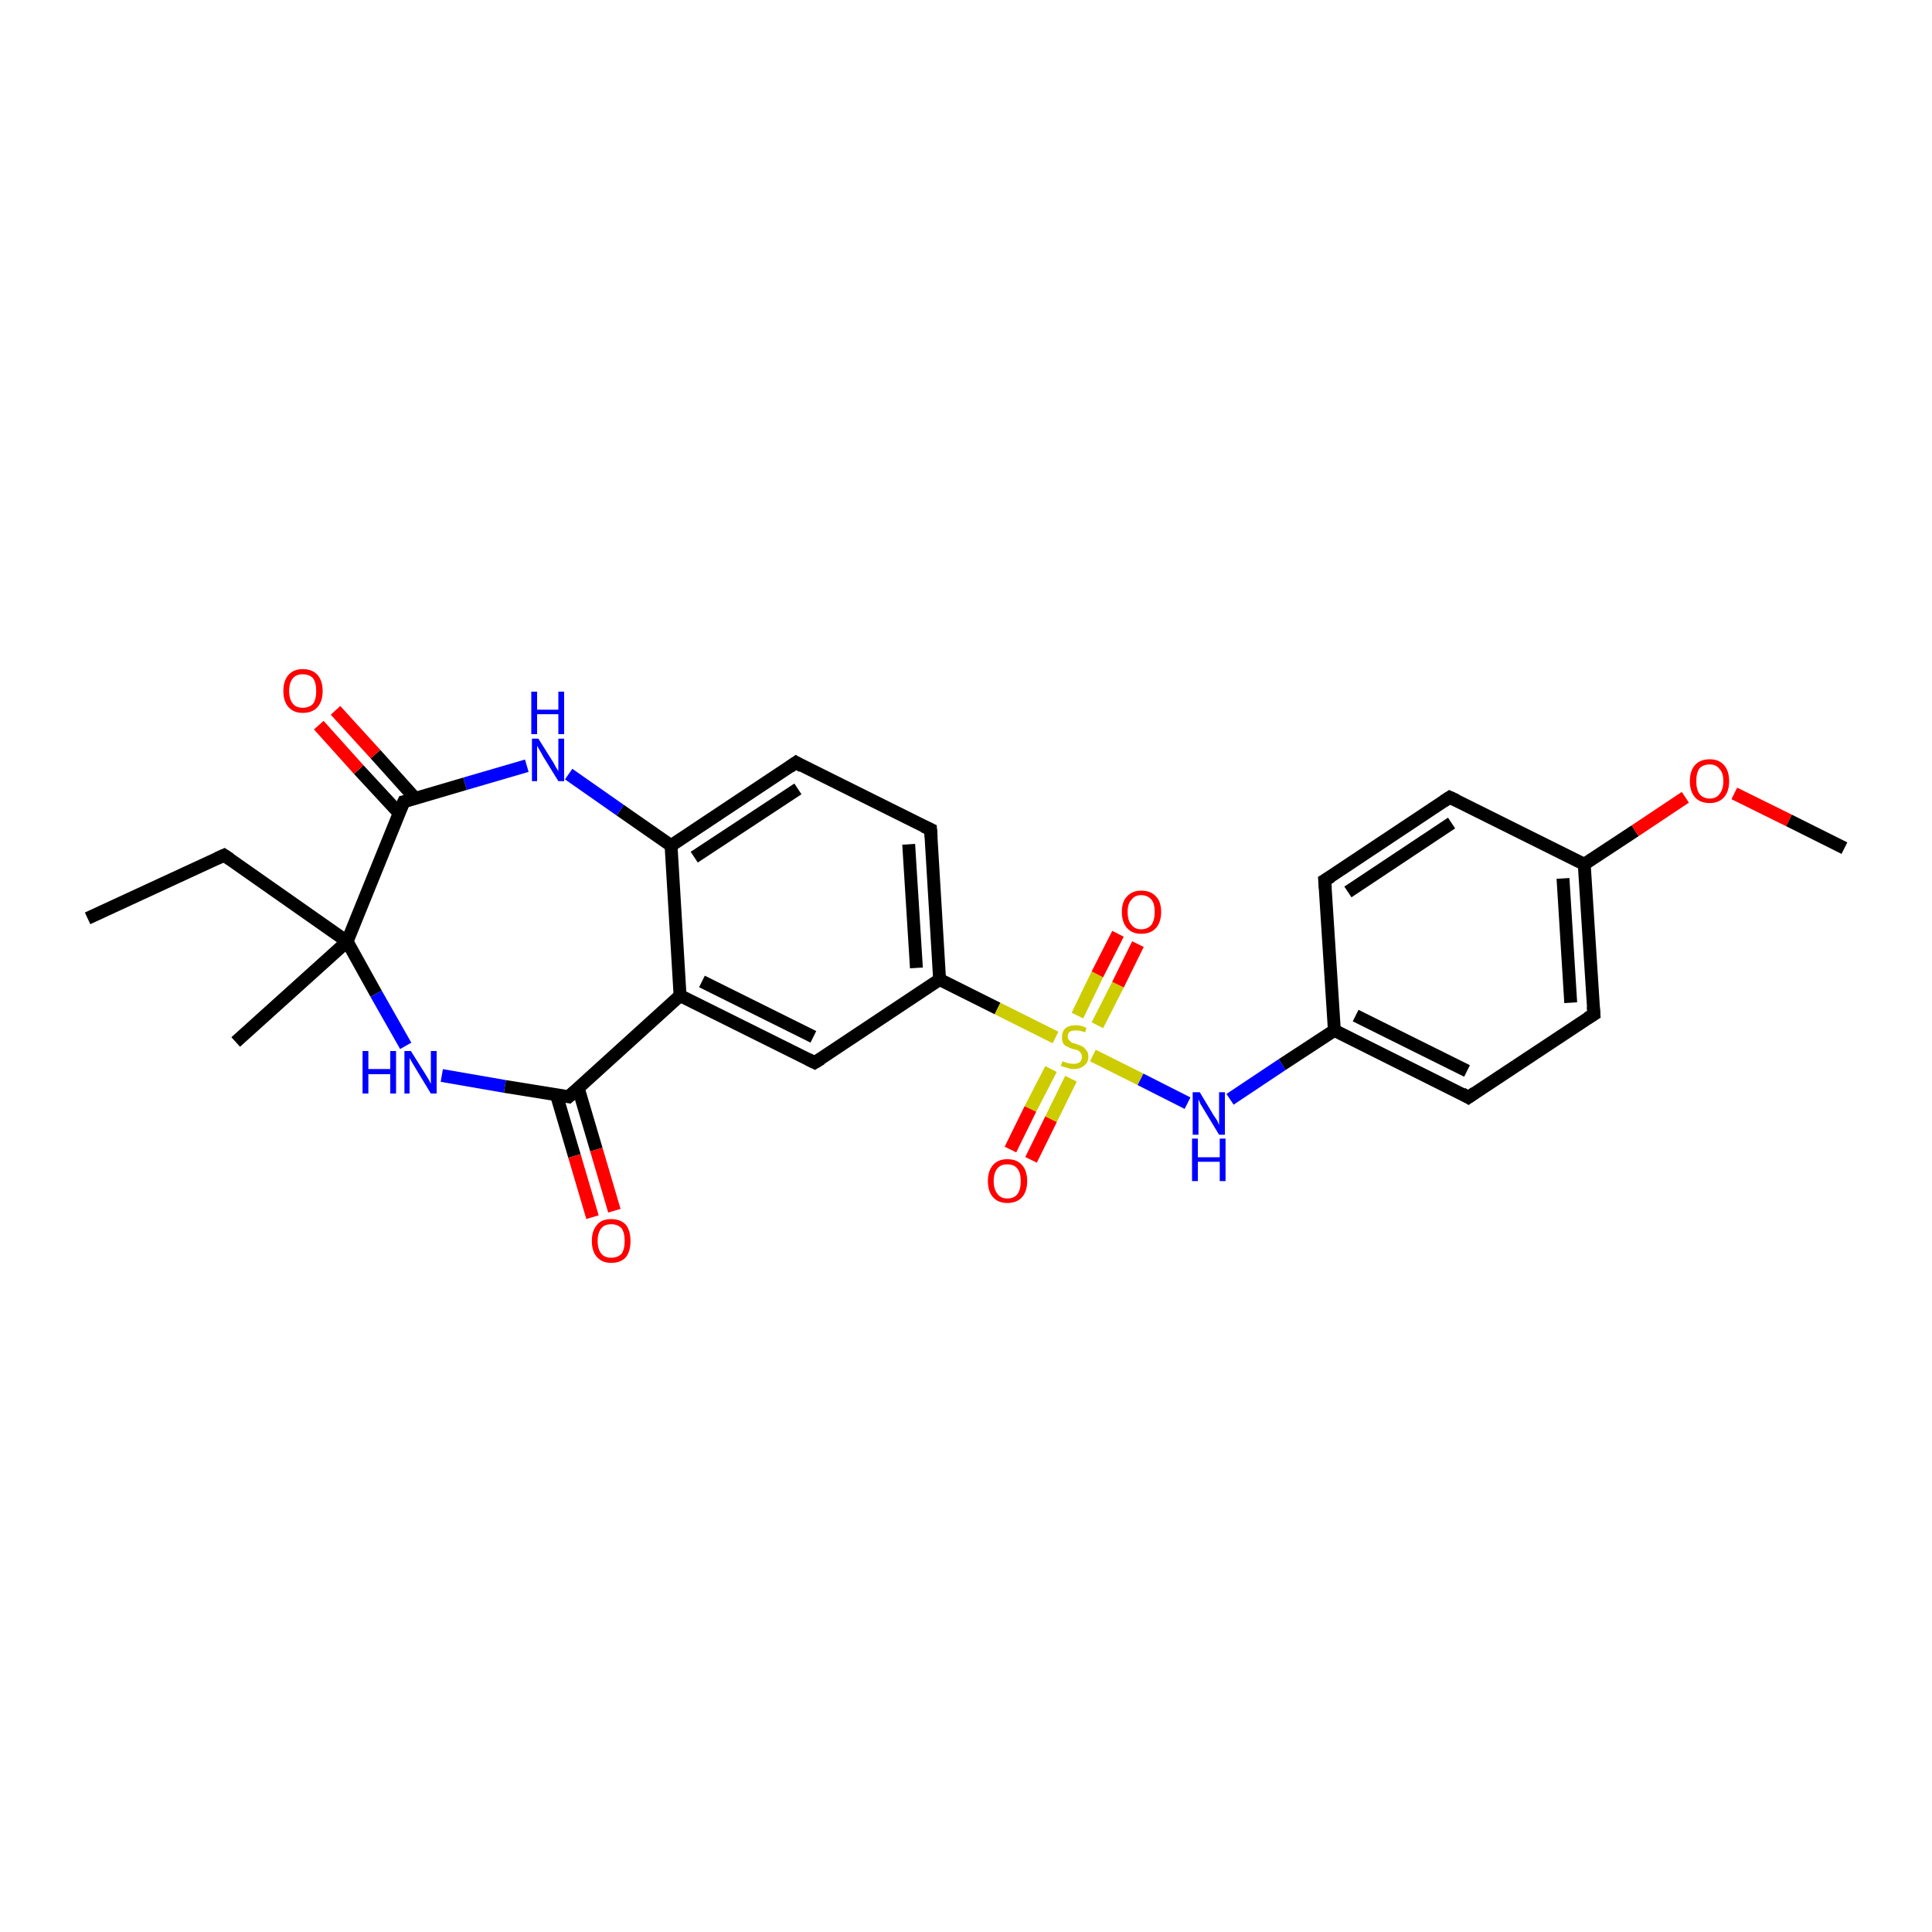 <?xml version='1.0' encoding='iso-8859-1'?>
<svg version='1.1' baseProfile='full'
              xmlns='http://www.w3.org/2000/svg'
                      xmlns:rdkit='http://www.rdkit.org/xml'
                      xmlns:xlink='http://www.w3.org/1999/xlink'
                  xml:space='preserve'
width='300px' height='300px' viewBox='0 0 300 300'>
<!-- END OF HEADER -->
<rect style='opacity:1.0;fill:#FFFFFF;stroke:none' width='300.0' height='300.0' x='0.0' y='0.0'> </rect>
<path class='bond-0 atom-0 atom-1' d='M 13.6,142.6 L 34.8,132.8' style='fill:none;fill-rule:evenodd;stroke:#000000;stroke-width:2.0px;stroke-linecap:butt;stroke-linejoin:miter;stroke-opacity:1' />
<path class='bond-1 atom-1 atom-2' d='M 34.8,132.8 L 53.9,146.2' style='fill:none;fill-rule:evenodd;stroke:#000000;stroke-width:2.0px;stroke-linecap:butt;stroke-linejoin:miter;stroke-opacity:1' />
<path class='bond-2 atom-2 atom-3' d='M 53.9,146.2 L 36.6,161.8' style='fill:none;fill-rule:evenodd;stroke:#000000;stroke-width:2.0px;stroke-linecap:butt;stroke-linejoin:miter;stroke-opacity:1' />
<path class='bond-3 atom-2 atom-4' d='M 53.9,146.2 L 58.4,154.3' style='fill:none;fill-rule:evenodd;stroke:#000000;stroke-width:2.0px;stroke-linecap:butt;stroke-linejoin:miter;stroke-opacity:1' />
<path class='bond-3 atom-2 atom-4' d='M 58.4,154.3 L 63.0,162.4' style='fill:none;fill-rule:evenodd;stroke:#0000FF;stroke-width:2.0px;stroke-linecap:butt;stroke-linejoin:miter;stroke-opacity:1' />
<path class='bond-4 atom-4 atom-5' d='M 68.6,167.0 L 78.4,168.7' style='fill:none;fill-rule:evenodd;stroke:#0000FF;stroke-width:2.0px;stroke-linecap:butt;stroke-linejoin:miter;stroke-opacity:1' />
<path class='bond-4 atom-4 atom-5' d='M 78.4,168.7 L 88.3,170.3' style='fill:none;fill-rule:evenodd;stroke:#000000;stroke-width:2.0px;stroke-linecap:butt;stroke-linejoin:miter;stroke-opacity:1' />
<path class='bond-5 atom-5 atom-6' d='M 86.4,170.0 L 89.2,179.5' style='fill:none;fill-rule:evenodd;stroke:#000000;stroke-width:2.0px;stroke-linecap:butt;stroke-linejoin:miter;stroke-opacity:1' />
<path class='bond-5 atom-5 atom-6' d='M 89.2,179.5 L 92.0,189.0' style='fill:none;fill-rule:evenodd;stroke:#FF0000;stroke-width:2.0px;stroke-linecap:butt;stroke-linejoin:miter;stroke-opacity:1' />
<path class='bond-5 atom-5 atom-6' d='M 89.8,169.0 L 92.6,178.5' style='fill:none;fill-rule:evenodd;stroke:#000000;stroke-width:2.0px;stroke-linecap:butt;stroke-linejoin:miter;stroke-opacity:1' />
<path class='bond-5 atom-5 atom-6' d='M 92.6,178.5 L 95.4,188.0' style='fill:none;fill-rule:evenodd;stroke:#FF0000;stroke-width:2.0px;stroke-linecap:butt;stroke-linejoin:miter;stroke-opacity:1' />
<path class='bond-6 atom-5 atom-7' d='M 88.3,170.3 L 105.6,154.6' style='fill:none;fill-rule:evenodd;stroke:#000000;stroke-width:2.0px;stroke-linecap:butt;stroke-linejoin:miter;stroke-opacity:1' />
<path class='bond-7 atom-7 atom-8' d='M 105.6,154.6 L 126.5,165.0' style='fill:none;fill-rule:evenodd;stroke:#000000;stroke-width:2.0px;stroke-linecap:butt;stroke-linejoin:miter;stroke-opacity:1' />
<path class='bond-7 atom-7 atom-8' d='M 109.0,152.4 L 126.3,161.0' style='fill:none;fill-rule:evenodd;stroke:#000000;stroke-width:2.0px;stroke-linecap:butt;stroke-linejoin:miter;stroke-opacity:1' />
<path class='bond-8 atom-8 atom-9' d='M 126.5,165.0 L 145.9,152.1' style='fill:none;fill-rule:evenodd;stroke:#000000;stroke-width:2.0px;stroke-linecap:butt;stroke-linejoin:miter;stroke-opacity:1' />
<path class='bond-9 atom-9 atom-10' d='M 145.9,152.1 L 144.5,128.8' style='fill:none;fill-rule:evenodd;stroke:#000000;stroke-width:2.0px;stroke-linecap:butt;stroke-linejoin:miter;stroke-opacity:1' />
<path class='bond-9 atom-9 atom-10' d='M 142.3,150.3 L 141.1,131.1' style='fill:none;fill-rule:evenodd;stroke:#000000;stroke-width:2.0px;stroke-linecap:butt;stroke-linejoin:miter;stroke-opacity:1' />
<path class='bond-10 atom-10 atom-11' d='M 144.5,128.8 L 123.6,118.4' style='fill:none;fill-rule:evenodd;stroke:#000000;stroke-width:2.0px;stroke-linecap:butt;stroke-linejoin:miter;stroke-opacity:1' />
<path class='bond-11 atom-11 atom-12' d='M 123.6,118.4 L 104.2,131.3' style='fill:none;fill-rule:evenodd;stroke:#000000;stroke-width:2.0px;stroke-linecap:butt;stroke-linejoin:miter;stroke-opacity:1' />
<path class='bond-11 atom-11 atom-12' d='M 123.9,122.5 L 107.8,133.1' style='fill:none;fill-rule:evenodd;stroke:#000000;stroke-width:2.0px;stroke-linecap:butt;stroke-linejoin:miter;stroke-opacity:1' />
<path class='bond-12 atom-12 atom-13' d='M 104.2,131.3 L 96.3,125.8' style='fill:none;fill-rule:evenodd;stroke:#000000;stroke-width:2.0px;stroke-linecap:butt;stroke-linejoin:miter;stroke-opacity:1' />
<path class='bond-12 atom-12 atom-13' d='M 96.3,125.8 L 88.3,120.2' style='fill:none;fill-rule:evenodd;stroke:#0000FF;stroke-width:2.0px;stroke-linecap:butt;stroke-linejoin:miter;stroke-opacity:1' />
<path class='bond-13 atom-13 atom-14' d='M 81.8,118.9 L 72.2,121.7' style='fill:none;fill-rule:evenodd;stroke:#0000FF;stroke-width:2.0px;stroke-linecap:butt;stroke-linejoin:miter;stroke-opacity:1' />
<path class='bond-13 atom-13 atom-14' d='M 72.2,121.7 L 62.7,124.5' style='fill:none;fill-rule:evenodd;stroke:#000000;stroke-width:2.0px;stroke-linecap:butt;stroke-linejoin:miter;stroke-opacity:1' />
<path class='bond-14 atom-14 atom-15' d='M 64.5,124.0 L 58.3,117.1' style='fill:none;fill-rule:evenodd;stroke:#000000;stroke-width:2.0px;stroke-linecap:butt;stroke-linejoin:miter;stroke-opacity:1' />
<path class='bond-14 atom-14 atom-15' d='M 58.3,117.1 L 52.1,110.3' style='fill:none;fill-rule:evenodd;stroke:#FF0000;stroke-width:2.0px;stroke-linecap:butt;stroke-linejoin:miter;stroke-opacity:1' />
<path class='bond-14 atom-14 atom-15' d='M 62.0,126.3 L 55.7,119.5' style='fill:none;fill-rule:evenodd;stroke:#000000;stroke-width:2.0px;stroke-linecap:butt;stroke-linejoin:miter;stroke-opacity:1' />
<path class='bond-14 atom-14 atom-15' d='M 55.7,119.5 L 49.5,112.6' style='fill:none;fill-rule:evenodd;stroke:#FF0000;stroke-width:2.0px;stroke-linecap:butt;stroke-linejoin:miter;stroke-opacity:1' />
<path class='bond-15 atom-9 atom-16' d='M 145.9,152.1 L 154.9,156.6' style='fill:none;fill-rule:evenodd;stroke:#000000;stroke-width:2.0px;stroke-linecap:butt;stroke-linejoin:miter;stroke-opacity:1' />
<path class='bond-15 atom-9 atom-16' d='M 154.9,156.6 L 163.9,161.1' style='fill:none;fill-rule:evenodd;stroke:#CCCC00;stroke-width:2.0px;stroke-linecap:butt;stroke-linejoin:miter;stroke-opacity:1' />
<path class='bond-16 atom-16 atom-17' d='M 163.2,166.0 L 160.0,172.2' style='fill:none;fill-rule:evenodd;stroke:#CCCC00;stroke-width:2.0px;stroke-linecap:butt;stroke-linejoin:miter;stroke-opacity:1' />
<path class='bond-16 atom-16 atom-17' d='M 160.0,172.2 L 156.9,178.5' style='fill:none;fill-rule:evenodd;stroke:#FF0000;stroke-width:2.0px;stroke-linecap:butt;stroke-linejoin:miter;stroke-opacity:1' />
<path class='bond-16 atom-16 atom-17' d='M 166.3,167.5 L 163.2,173.8' style='fill:none;fill-rule:evenodd;stroke:#CCCC00;stroke-width:2.0px;stroke-linecap:butt;stroke-linejoin:miter;stroke-opacity:1' />
<path class='bond-16 atom-16 atom-17' d='M 163.2,173.8 L 160.1,180.1' style='fill:none;fill-rule:evenodd;stroke:#FF0000;stroke-width:2.0px;stroke-linecap:butt;stroke-linejoin:miter;stroke-opacity:1' />
<path class='bond-17 atom-16 atom-18' d='M 170.4,159.2 L 173.6,152.9' style='fill:none;fill-rule:evenodd;stroke:#CCCC00;stroke-width:2.0px;stroke-linecap:butt;stroke-linejoin:miter;stroke-opacity:1' />
<path class='bond-17 atom-16 atom-18' d='M 173.6,152.9 L 176.7,146.6' style='fill:none;fill-rule:evenodd;stroke:#FF0000;stroke-width:2.0px;stroke-linecap:butt;stroke-linejoin:miter;stroke-opacity:1' />
<path class='bond-17 atom-16 atom-18' d='M 167.3,157.7 L 170.4,151.3' style='fill:none;fill-rule:evenodd;stroke:#CCCC00;stroke-width:2.0px;stroke-linecap:butt;stroke-linejoin:miter;stroke-opacity:1' />
<path class='bond-17 atom-16 atom-18' d='M 170.4,151.3 L 173.6,145.0' style='fill:none;fill-rule:evenodd;stroke:#FF0000;stroke-width:2.0px;stroke-linecap:butt;stroke-linejoin:miter;stroke-opacity:1' />
<path class='bond-18 atom-16 atom-19' d='M 169.7,163.9 L 177.1,167.6' style='fill:none;fill-rule:evenodd;stroke:#CCCC00;stroke-width:2.0px;stroke-linecap:butt;stroke-linejoin:miter;stroke-opacity:1' />
<path class='bond-18 atom-16 atom-19' d='M 177.1,167.6 L 184.4,171.3' style='fill:none;fill-rule:evenodd;stroke:#0000FF;stroke-width:2.0px;stroke-linecap:butt;stroke-linejoin:miter;stroke-opacity:1' />
<path class='bond-19 atom-19 atom-20' d='M 191.0,170.7 L 199.1,165.3' style='fill:none;fill-rule:evenodd;stroke:#0000FF;stroke-width:2.0px;stroke-linecap:butt;stroke-linejoin:miter;stroke-opacity:1' />
<path class='bond-19 atom-19 atom-20' d='M 199.1,165.3 L 207.2,160.0' style='fill:none;fill-rule:evenodd;stroke:#000000;stroke-width:2.0px;stroke-linecap:butt;stroke-linejoin:miter;stroke-opacity:1' />
<path class='bond-20 atom-20 atom-21' d='M 207.2,160.0 L 228.0,170.4' style='fill:none;fill-rule:evenodd;stroke:#000000;stroke-width:2.0px;stroke-linecap:butt;stroke-linejoin:miter;stroke-opacity:1' />
<path class='bond-20 atom-20 atom-21' d='M 210.5,157.7 L 227.8,166.3' style='fill:none;fill-rule:evenodd;stroke:#000000;stroke-width:2.0px;stroke-linecap:butt;stroke-linejoin:miter;stroke-opacity:1' />
<path class='bond-21 atom-21 atom-22' d='M 228.0,170.4 L 247.5,157.5' style='fill:none;fill-rule:evenodd;stroke:#000000;stroke-width:2.0px;stroke-linecap:butt;stroke-linejoin:miter;stroke-opacity:1' />
<path class='bond-22 atom-22 atom-23' d='M 247.5,157.5 L 246.0,134.2' style='fill:none;fill-rule:evenodd;stroke:#000000;stroke-width:2.0px;stroke-linecap:butt;stroke-linejoin:miter;stroke-opacity:1' />
<path class='bond-22 atom-22 atom-23' d='M 243.9,155.7 L 242.7,136.4' style='fill:none;fill-rule:evenodd;stroke:#000000;stroke-width:2.0px;stroke-linecap:butt;stroke-linejoin:miter;stroke-opacity:1' />
<path class='bond-23 atom-23 atom-24' d='M 246.0,134.2 L 253.9,129.0' style='fill:none;fill-rule:evenodd;stroke:#000000;stroke-width:2.0px;stroke-linecap:butt;stroke-linejoin:miter;stroke-opacity:1' />
<path class='bond-23 atom-23 atom-24' d='M 253.9,129.0 L 261.7,123.8' style='fill:none;fill-rule:evenodd;stroke:#FF0000;stroke-width:2.0px;stroke-linecap:butt;stroke-linejoin:miter;stroke-opacity:1' />
<path class='bond-24 atom-24 atom-25' d='M 269.3,123.2 L 277.8,127.4' style='fill:none;fill-rule:evenodd;stroke:#FF0000;stroke-width:2.0px;stroke-linecap:butt;stroke-linejoin:miter;stroke-opacity:1' />
<path class='bond-24 atom-24 atom-25' d='M 277.8,127.4 L 286.4,131.7' style='fill:none;fill-rule:evenodd;stroke:#000000;stroke-width:2.0px;stroke-linecap:butt;stroke-linejoin:miter;stroke-opacity:1' />
<path class='bond-25 atom-23 atom-26' d='M 246.0,134.2 L 225.1,123.8' style='fill:none;fill-rule:evenodd;stroke:#000000;stroke-width:2.0px;stroke-linecap:butt;stroke-linejoin:miter;stroke-opacity:1' />
<path class='bond-26 atom-26 atom-27' d='M 225.1,123.8 L 205.7,136.7' style='fill:none;fill-rule:evenodd;stroke:#000000;stroke-width:2.0px;stroke-linecap:butt;stroke-linejoin:miter;stroke-opacity:1' />
<path class='bond-26 atom-26 atom-27' d='M 225.4,127.8 L 209.3,138.5' style='fill:none;fill-rule:evenodd;stroke:#000000;stroke-width:2.0px;stroke-linecap:butt;stroke-linejoin:miter;stroke-opacity:1' />
<path class='bond-27 atom-14 atom-2' d='M 62.7,124.5 L 53.9,146.2' style='fill:none;fill-rule:evenodd;stroke:#000000;stroke-width:2.0px;stroke-linecap:butt;stroke-linejoin:miter;stroke-opacity:1' />
<path class='bond-28 atom-27 atom-20' d='M 205.7,136.7 L 207.2,160.0' style='fill:none;fill-rule:evenodd;stroke:#000000;stroke-width:2.0px;stroke-linecap:butt;stroke-linejoin:miter;stroke-opacity:1' />
<path class='bond-29 atom-12 atom-7' d='M 104.2,131.3 L 105.6,154.6' style='fill:none;fill-rule:evenodd;stroke:#000000;stroke-width:2.0px;stroke-linecap:butt;stroke-linejoin:miter;stroke-opacity:1' />
<path d='M 33.7,133.3 L 34.8,132.8 L 35.7,133.4' style='fill:none;stroke:#000000;stroke-width:2.0px;stroke-linecap:butt;stroke-linejoin:miter;stroke-opacity:1;' />
<path d='M 87.8,170.2 L 88.3,170.3 L 89.2,169.5' style='fill:none;stroke:#000000;stroke-width:2.0px;stroke-linecap:butt;stroke-linejoin:miter;stroke-opacity:1;' />
<path d='M 125.5,164.5 L 126.5,165.0 L 127.5,164.4' style='fill:none;stroke:#000000;stroke-width:2.0px;stroke-linecap:butt;stroke-linejoin:miter;stroke-opacity:1;' />
<path d='M 144.6,130.0 L 144.5,128.8 L 143.4,128.3' style='fill:none;stroke:#000000;stroke-width:2.0px;stroke-linecap:butt;stroke-linejoin:miter;stroke-opacity:1;' />
<path d='M 124.6,119.0 L 123.6,118.4 L 122.6,119.1' style='fill:none;stroke:#000000;stroke-width:2.0px;stroke-linecap:butt;stroke-linejoin:miter;stroke-opacity:1;' />
<path d='M 63.2,124.4 L 62.7,124.5 L 62.2,125.6' style='fill:none;stroke:#000000;stroke-width:2.0px;stroke-linecap:butt;stroke-linejoin:miter;stroke-opacity:1;' />
<path d='M 227.0,169.8 L 228.0,170.4 L 229.0,169.7' style='fill:none;stroke:#000000;stroke-width:2.0px;stroke-linecap:butt;stroke-linejoin:miter;stroke-opacity:1;' />
<path d='M 246.5,158.1 L 247.5,157.5 L 247.4,156.3' style='fill:none;stroke:#000000;stroke-width:2.0px;stroke-linecap:butt;stroke-linejoin:miter;stroke-opacity:1;' />
<path d='M 226.2,124.3 L 225.1,123.8 L 224.2,124.4' style='fill:none;stroke:#000000;stroke-width:2.0px;stroke-linecap:butt;stroke-linejoin:miter;stroke-opacity:1;' />
<path d='M 206.7,136.1 L 205.7,136.7 L 205.8,137.9' style='fill:none;stroke:#000000;stroke-width:2.0px;stroke-linecap:butt;stroke-linejoin:miter;stroke-opacity:1;' />
<path class='atom-4' d='M 56.3 163.2
L 57.2 163.2
L 57.2 166.0
L 60.6 166.0
L 60.6 163.2
L 61.5 163.2
L 61.5 169.8
L 60.6 169.8
L 60.6 166.8
L 57.2 166.8
L 57.2 169.8
L 56.3 169.8
L 56.3 163.2
' fill='#0000FF'/>
<path class='atom-4' d='M 63.8 163.2
L 66.0 166.7
Q 66.2 167.0, 66.6 167.7
Q 66.9 168.3, 66.9 168.3
L 66.9 163.2
L 67.8 163.2
L 67.8 169.8
L 66.9 169.8
L 64.6 166.0
Q 64.3 165.5, 64.0 165.0
Q 63.7 164.5, 63.6 164.3
L 63.6 169.8
L 62.8 169.8
L 62.8 163.2
L 63.8 163.2
' fill='#0000FF'/>
<path class='atom-6' d='M 91.9 192.7
Q 91.9 191.1, 92.7 190.2
Q 93.4 189.3, 94.9 189.3
Q 96.4 189.3, 97.2 190.2
Q 97.9 191.1, 97.9 192.7
Q 97.9 194.3, 97.2 195.2
Q 96.4 196.1, 94.9 196.1
Q 93.5 196.1, 92.7 195.2
Q 91.9 194.3, 91.9 192.7
M 94.9 195.3
Q 95.9 195.3, 96.5 194.7
Q 97.0 194.0, 97.0 192.7
Q 97.0 191.4, 96.5 190.7
Q 95.9 190.1, 94.9 190.1
Q 93.9 190.1, 93.4 190.7
Q 92.8 191.4, 92.8 192.7
Q 92.8 194.0, 93.4 194.7
Q 93.9 195.3, 94.9 195.3
' fill='#FF0000'/>
<path class='atom-13' d='M 83.6 114.7
L 85.8 118.2
Q 86.0 118.5, 86.3 119.1
Q 86.7 119.7, 86.7 119.8
L 86.7 114.7
L 87.6 114.7
L 87.6 121.3
L 86.7 121.3
L 84.3 117.4
Q 84.1 117.0, 83.8 116.5
Q 83.5 116.0, 83.4 115.8
L 83.4 121.3
L 82.6 121.3
L 82.6 114.7
L 83.6 114.7
' fill='#0000FF'/>
<path class='atom-13' d='M 82.5 107.4
L 83.4 107.4
L 83.4 110.2
L 86.7 110.2
L 86.7 107.4
L 87.6 107.4
L 87.6 114.0
L 86.7 114.0
L 86.7 110.9
L 83.4 110.9
L 83.4 114.0
L 82.5 114.0
L 82.5 107.4
' fill='#0000FF'/>
<path class='atom-15' d='M 44.0 107.3
Q 44.0 105.7, 44.8 104.8
Q 45.6 103.9, 47.0 103.9
Q 48.5 103.9, 49.3 104.8
Q 50.1 105.7, 50.1 107.3
Q 50.1 108.9, 49.3 109.8
Q 48.5 110.7, 47.0 110.7
Q 45.6 110.7, 44.8 109.8
Q 44.0 108.9, 44.0 107.3
M 47.0 109.9
Q 48.0 109.9, 48.6 109.3
Q 49.1 108.6, 49.1 107.3
Q 49.1 106.0, 48.6 105.3
Q 48.0 104.7, 47.0 104.7
Q 46.0 104.7, 45.5 105.3
Q 44.9 106.0, 44.9 107.3
Q 44.9 108.6, 45.5 109.3
Q 46.0 109.9, 47.0 109.9
' fill='#FF0000'/>
<path class='atom-16' d='M 165.0 164.8
Q 165.0 164.8, 165.3 164.9
Q 165.7 165.1, 166.0 165.1
Q 166.3 165.2, 166.7 165.2
Q 167.3 165.2, 167.7 164.9
Q 168.0 164.6, 168.0 164.1
Q 168.0 163.7, 167.8 163.5
Q 167.7 163.3, 167.4 163.1
Q 167.1 163.0, 166.6 162.9
Q 166.0 162.7, 165.7 162.5
Q 165.3 162.4, 165.1 162.0
Q 164.9 161.7, 164.9 161.1
Q 164.9 160.2, 165.4 159.7
Q 166.0 159.2, 167.1 159.2
Q 167.9 159.2, 168.7 159.6
L 168.5 160.3
Q 167.7 160.0, 167.1 160.0
Q 166.5 160.0, 166.1 160.2
Q 165.8 160.5, 165.8 160.9
Q 165.8 161.3, 166.0 161.5
Q 166.2 161.7, 166.4 161.9
Q 166.7 162.0, 167.1 162.1
Q 167.7 162.3, 168.1 162.5
Q 168.4 162.7, 168.7 163.1
Q 169.0 163.4, 169.0 164.1
Q 169.0 165.0, 168.3 165.5
Q 167.7 166.0, 166.7 166.0
Q 166.1 166.0, 165.7 165.8
Q 165.2 165.7, 164.7 165.5
L 165.0 164.8
' fill='#CCCC00'/>
<path class='atom-17' d='M 153.4 183.4
Q 153.4 181.8, 154.2 180.9
Q 155.0 180.0, 156.4 180.0
Q 157.9 180.0, 158.7 180.9
Q 159.5 181.8, 159.5 183.4
Q 159.5 185.0, 158.7 185.9
Q 157.9 186.8, 156.4 186.8
Q 155.0 186.8, 154.2 185.9
Q 153.4 185.0, 153.4 183.4
M 156.4 186.1
Q 157.5 186.1, 158.0 185.4
Q 158.5 184.7, 158.5 183.4
Q 158.5 182.1, 158.0 181.5
Q 157.5 180.8, 156.4 180.8
Q 155.4 180.8, 154.9 181.4
Q 154.3 182.1, 154.3 183.4
Q 154.3 184.7, 154.9 185.4
Q 155.4 186.1, 156.4 186.1
' fill='#FF0000'/>
<path class='atom-18' d='M 174.2 141.6
Q 174.2 140.0, 175.0 139.2
Q 175.8 138.3, 177.2 138.3
Q 178.7 138.3, 179.5 139.2
Q 180.3 140.0, 180.3 141.6
Q 180.3 143.2, 179.5 144.1
Q 178.7 145.0, 177.2 145.0
Q 175.8 145.0, 175.0 144.1
Q 174.2 143.2, 174.2 141.6
M 177.2 144.3
Q 178.2 144.3, 178.8 143.6
Q 179.3 142.9, 179.3 141.6
Q 179.3 140.3, 178.8 139.7
Q 178.2 139.0, 177.2 139.0
Q 176.2 139.0, 175.7 139.7
Q 175.1 140.3, 175.1 141.6
Q 175.1 143.0, 175.7 143.6
Q 176.2 144.3, 177.2 144.3
' fill='#FF0000'/>
<path class='atom-19' d='M 186.3 169.6
L 188.4 173.1
Q 188.6 173.4, 189.0 174.0
Q 189.3 174.7, 189.3 174.7
L 189.3 169.6
L 190.2 169.6
L 190.2 176.2
L 189.3 176.2
L 187.0 172.4
Q 186.7 171.9, 186.4 171.4
Q 186.2 170.9, 186.1 170.7
L 186.1 176.2
L 185.2 176.2
L 185.2 169.6
L 186.3 169.6
' fill='#0000FF'/>
<path class='atom-19' d='M 185.1 176.8
L 186.0 176.8
L 186.0 179.7
L 189.4 179.7
L 189.4 176.8
L 190.3 176.8
L 190.3 183.4
L 189.4 183.4
L 189.4 180.4
L 186.0 180.4
L 186.0 183.4
L 185.1 183.4
L 185.1 176.8
' fill='#0000FF'/>
<path class='atom-24' d='M 262.4 121.3
Q 262.4 119.7, 263.2 118.8
Q 264.0 117.9, 265.5 117.9
Q 266.9 117.9, 267.7 118.8
Q 268.5 119.7, 268.5 121.3
Q 268.5 122.9, 267.7 123.8
Q 266.9 124.7, 265.5 124.7
Q 264.0 124.7, 263.2 123.8
Q 262.4 122.9, 262.4 121.3
M 265.5 124.0
Q 266.5 124.0, 267.0 123.3
Q 267.6 122.6, 267.6 121.3
Q 267.6 120.0, 267.0 119.4
Q 266.5 118.7, 265.5 118.7
Q 264.5 118.7, 263.9 119.3
Q 263.4 120.0, 263.4 121.3
Q 263.4 122.6, 263.9 123.3
Q 264.5 124.0, 265.5 124.0
' fill='#FF0000'/>
</svg>

